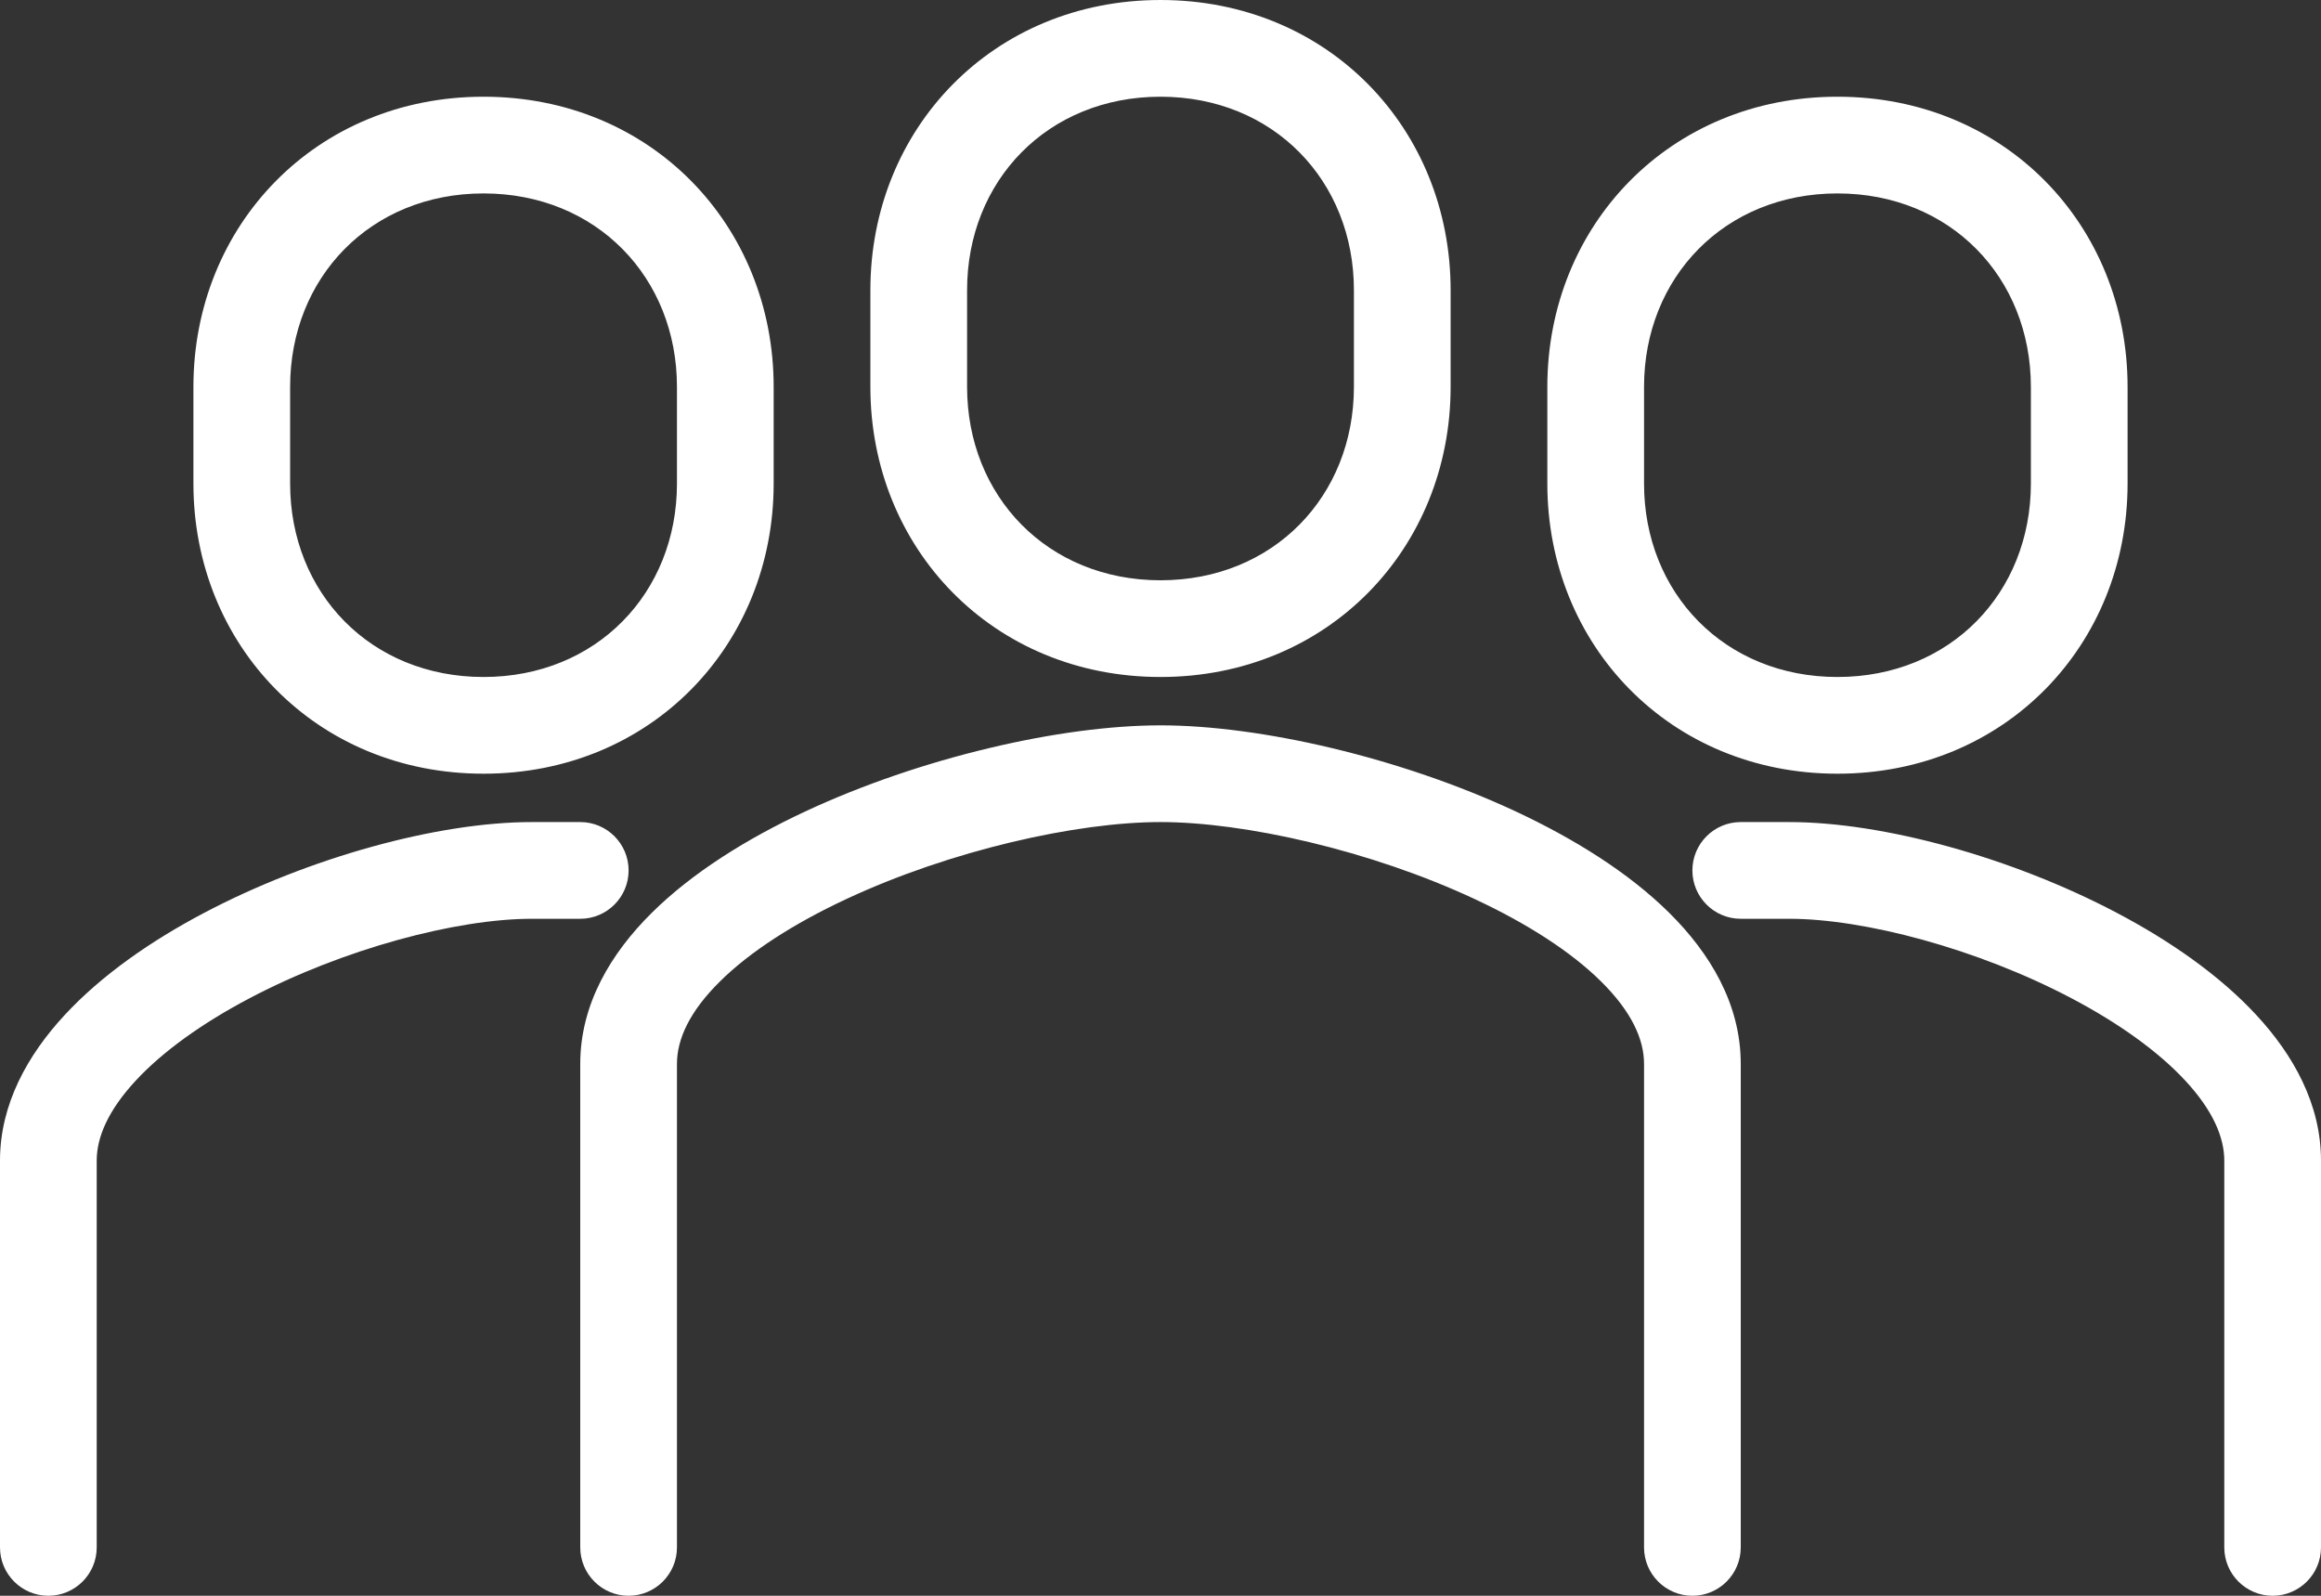 <svg width="48" height="33" viewBox="0 0 48 33" fill="none" xmlns="http://www.w3.org/2000/svg">
<rect x="0" y="0" width="48" height="33" fill="#333333" stroke="none"/>
<path fill-rule="evenodd" clip-rule="evenodd" d="M18 6C18 2.661 20.535 0 24 0C27.465 0 30 2.661 30 6V8C30 11.339 27.465 14 24 14C20.535 14 18 11.339 18 8V6ZM24 2C21.665 2 20 3.739 20 6V8C20 10.261 21.665 12 24 12C26.335 12 28 10.261 28 8V6C28 3.739 26.335 2 24 2ZM10 4C7.665 4 6 5.739 6 8V10C6 12.261 7.665 14 10 14C12.335 14 14 12.261 14 10V8C14 5.739 12.335 4 10 4ZM4 8C4 4.661 6.535 2 10 2C13.465 2 16 4.661 16 8V10C16 13.339 13.465 16 10 16C6.535 16 4 13.339 4 10V8ZM32 8C32 4.661 34.535 2 38 2C41.465 2 44 4.661 44 8V10C44 13.339 41.465 16 38 16C34.535 16 32 13.339 32 10V8ZM38 4C35.665 4 34 5.739 34 8V10C34 12.261 35.665 14 38 14C40.335 14 42 12.261 42 10V8C42 5.739 40.335 4 38 4ZM16.652 16.781C19.039 15.667 21.933 15 24 15C26.067 15 28.961 15.667 31.348 16.781C32.546 17.341 33.675 18.04 34.519 18.875C35.361 19.708 36 20.761 36 22V32C36 32.552 35.552 33 35 33C34.448 33 34 32.552 34 32V22C34 21.489 33.739 20.917 33.112 20.297C32.488 19.679 31.579 19.097 30.502 18.594C28.339 17.583 25.733 17 24 17C22.267 17 19.661 17.583 17.498 18.594C16.421 19.097 15.512 19.679 14.888 20.297C14.261 20.917 14 21.489 14 22V32C14 32.552 13.552 33 13 33C12.448 33 12 32.552 12 32V22C12 20.761 12.639 19.708 13.481 18.875C14.325 18.04 15.454 17.341 16.652 16.781ZM2.804 22.35C2.238 22.961 2 23.517 2 24V32C2 32.552 1.552 33 1 33C0.448 33 0 32.552 0 32V24C0 22.833 0.574 21.814 1.337 20.991C2.102 20.164 3.128 19.454 4.221 18.878C6.392 17.733 9.052 17 11 17H12C12.552 17 13 17.448 13 18C13 18.552 12.552 19 12 19H11C9.448 19 7.108 19.617 5.154 20.647C4.185 21.158 3.367 21.742 2.804 22.35ZM35 18C35 17.448 35.448 17 36 17H37C38.948 17 41.608 17.733 43.779 18.878C44.872 19.454 45.898 20.164 46.663 20.991C47.426 21.814 48 22.833 48 24V32C48 32.552 47.552 33 47 33C46.448 33 46 32.552 46 32V24C46 23.517 45.762 22.961 45.196 22.35C44.633 21.742 43.815 21.158 42.846 20.647C40.892 19.617 38.552 19 37 19H36C35.448 19 35 18.552 35 18Z" fill="white"/>
</svg>
